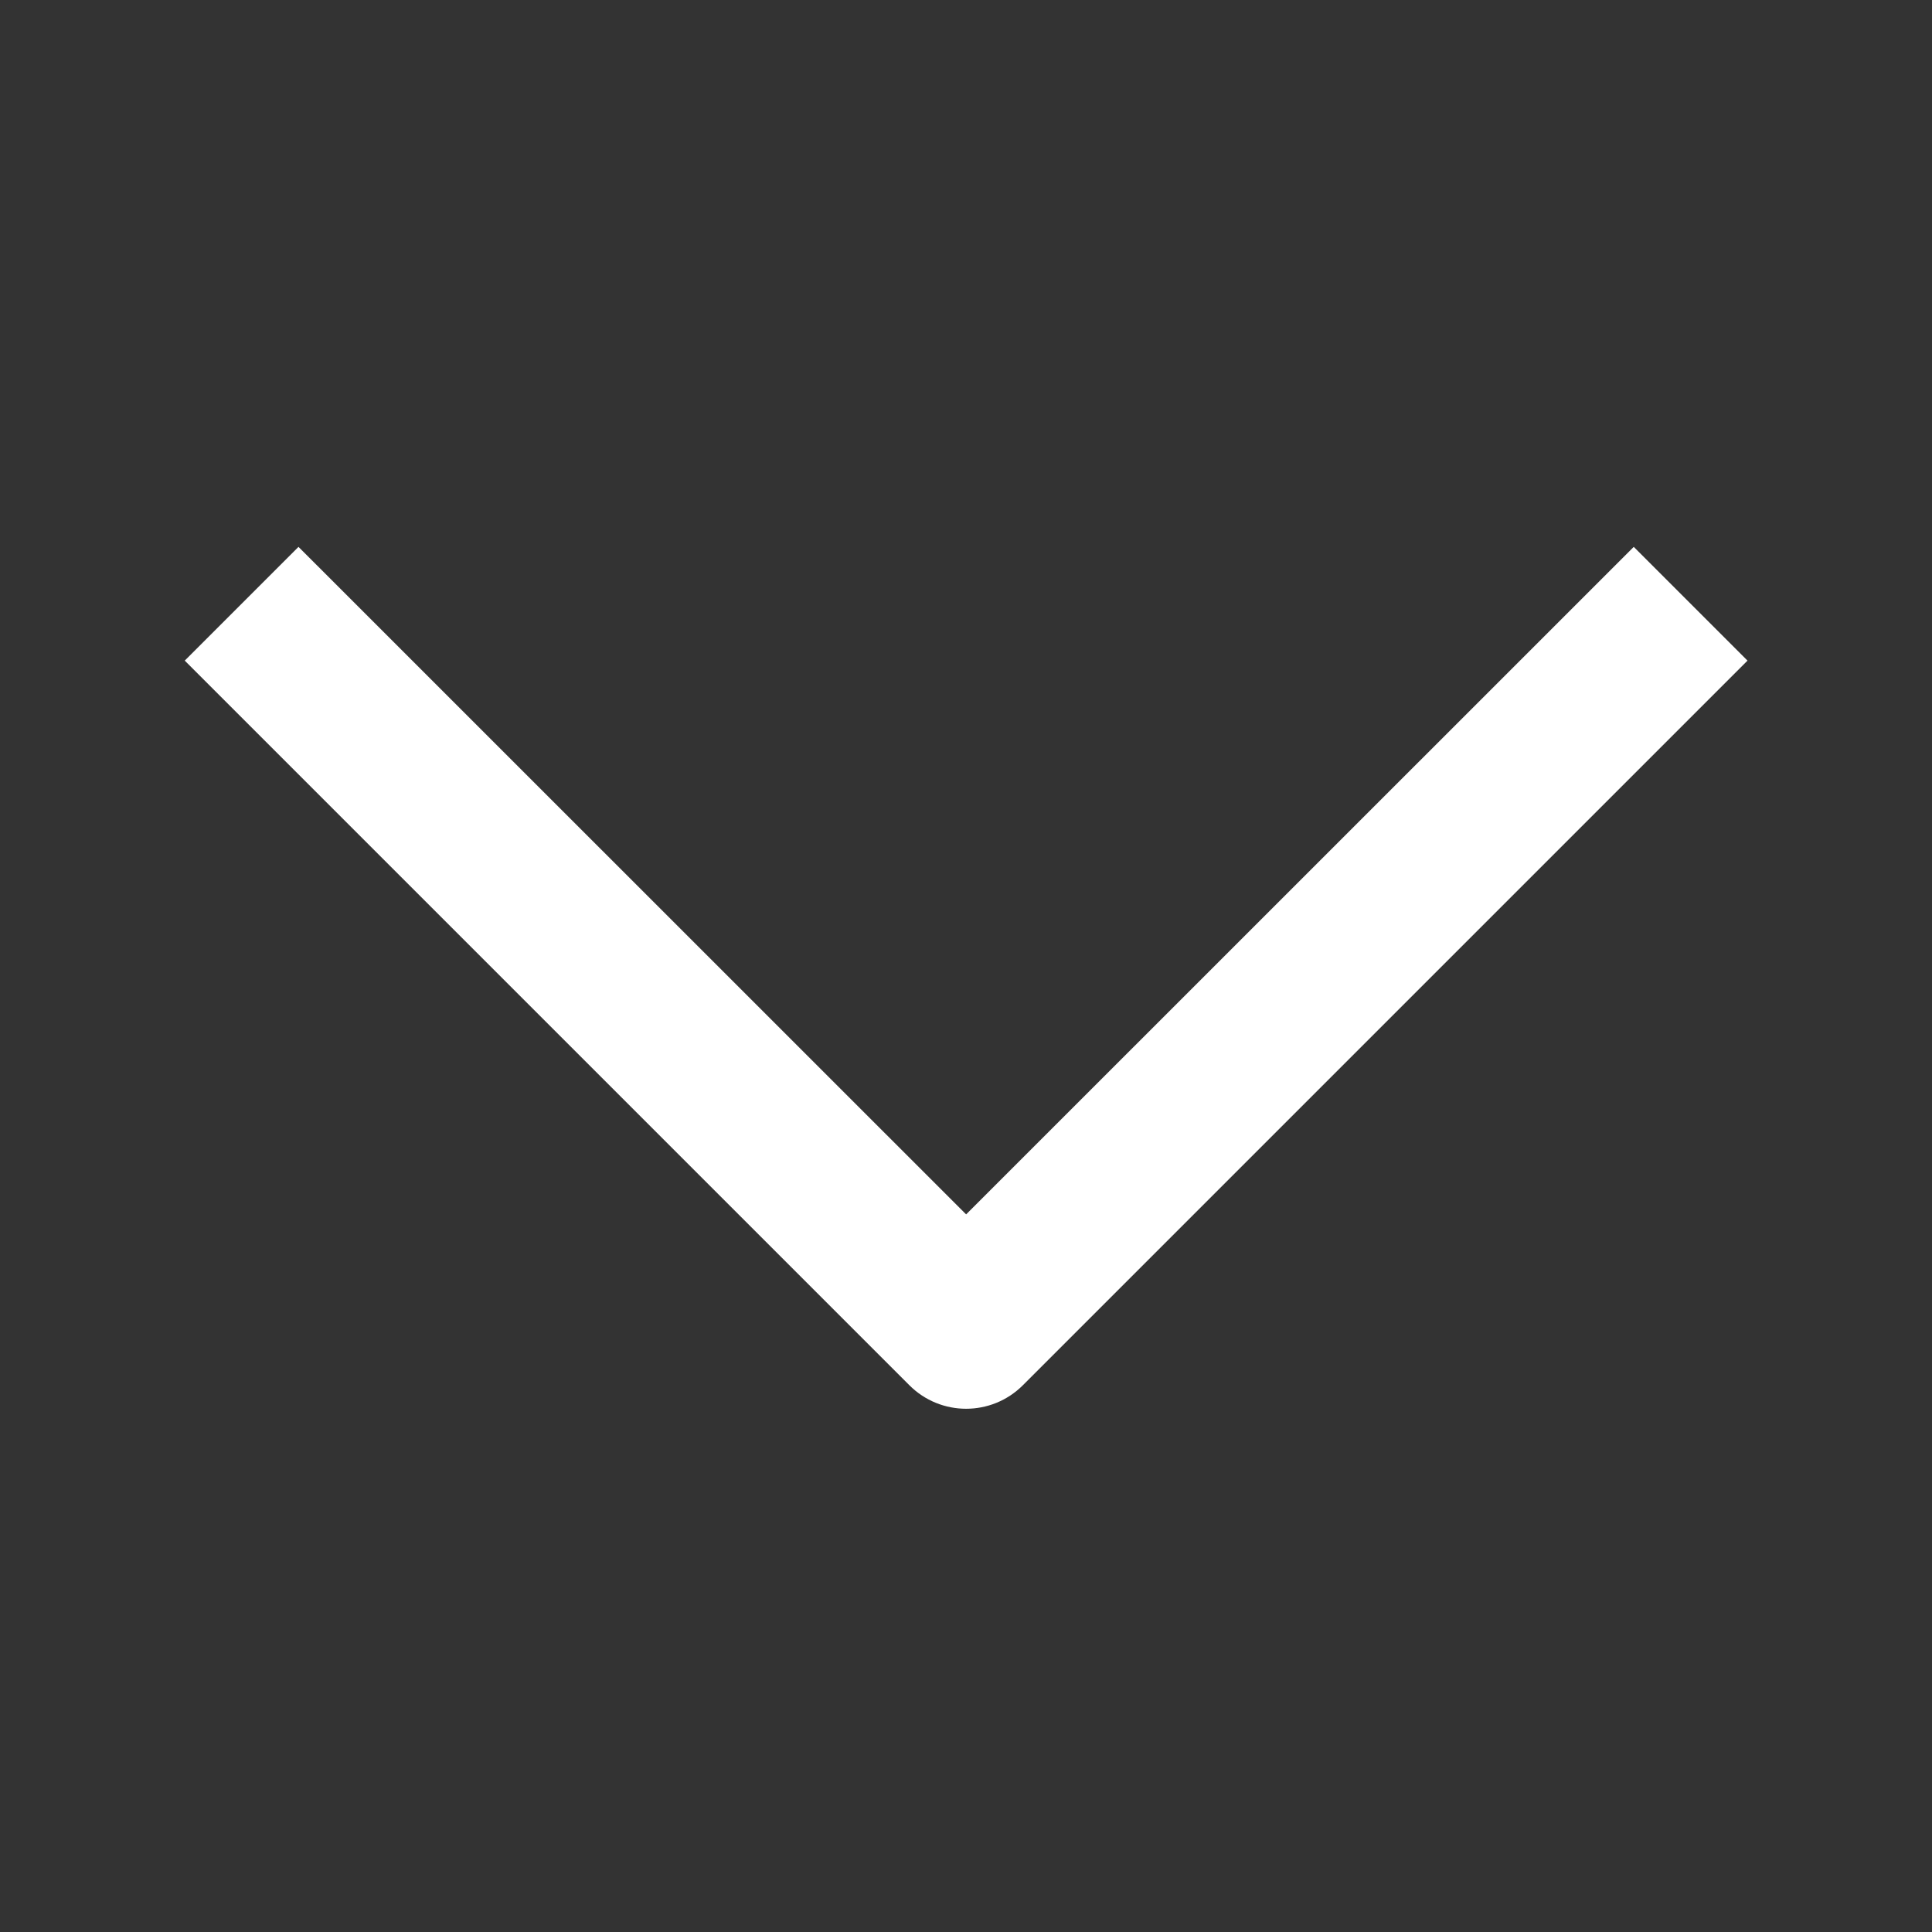 <svg width="16" height="16" viewBox="0 0 16 16" fill="none" xmlns="http://www.w3.org/2000/svg">
    <rect x="0" y="0" width="16" height="16" fill="#333333" stroke="none"/>
    <path fill-rule="evenodd" clip-rule="evenodd" d="M8.001 10.057L2.472 4.529L1.53 5.471L7.53 11.471C7.79 11.732 8.212 11.732 8.472 11.471L14.472 5.471L13.53 4.529L8.001 10.057Z" fill="white"/>
</svg>
